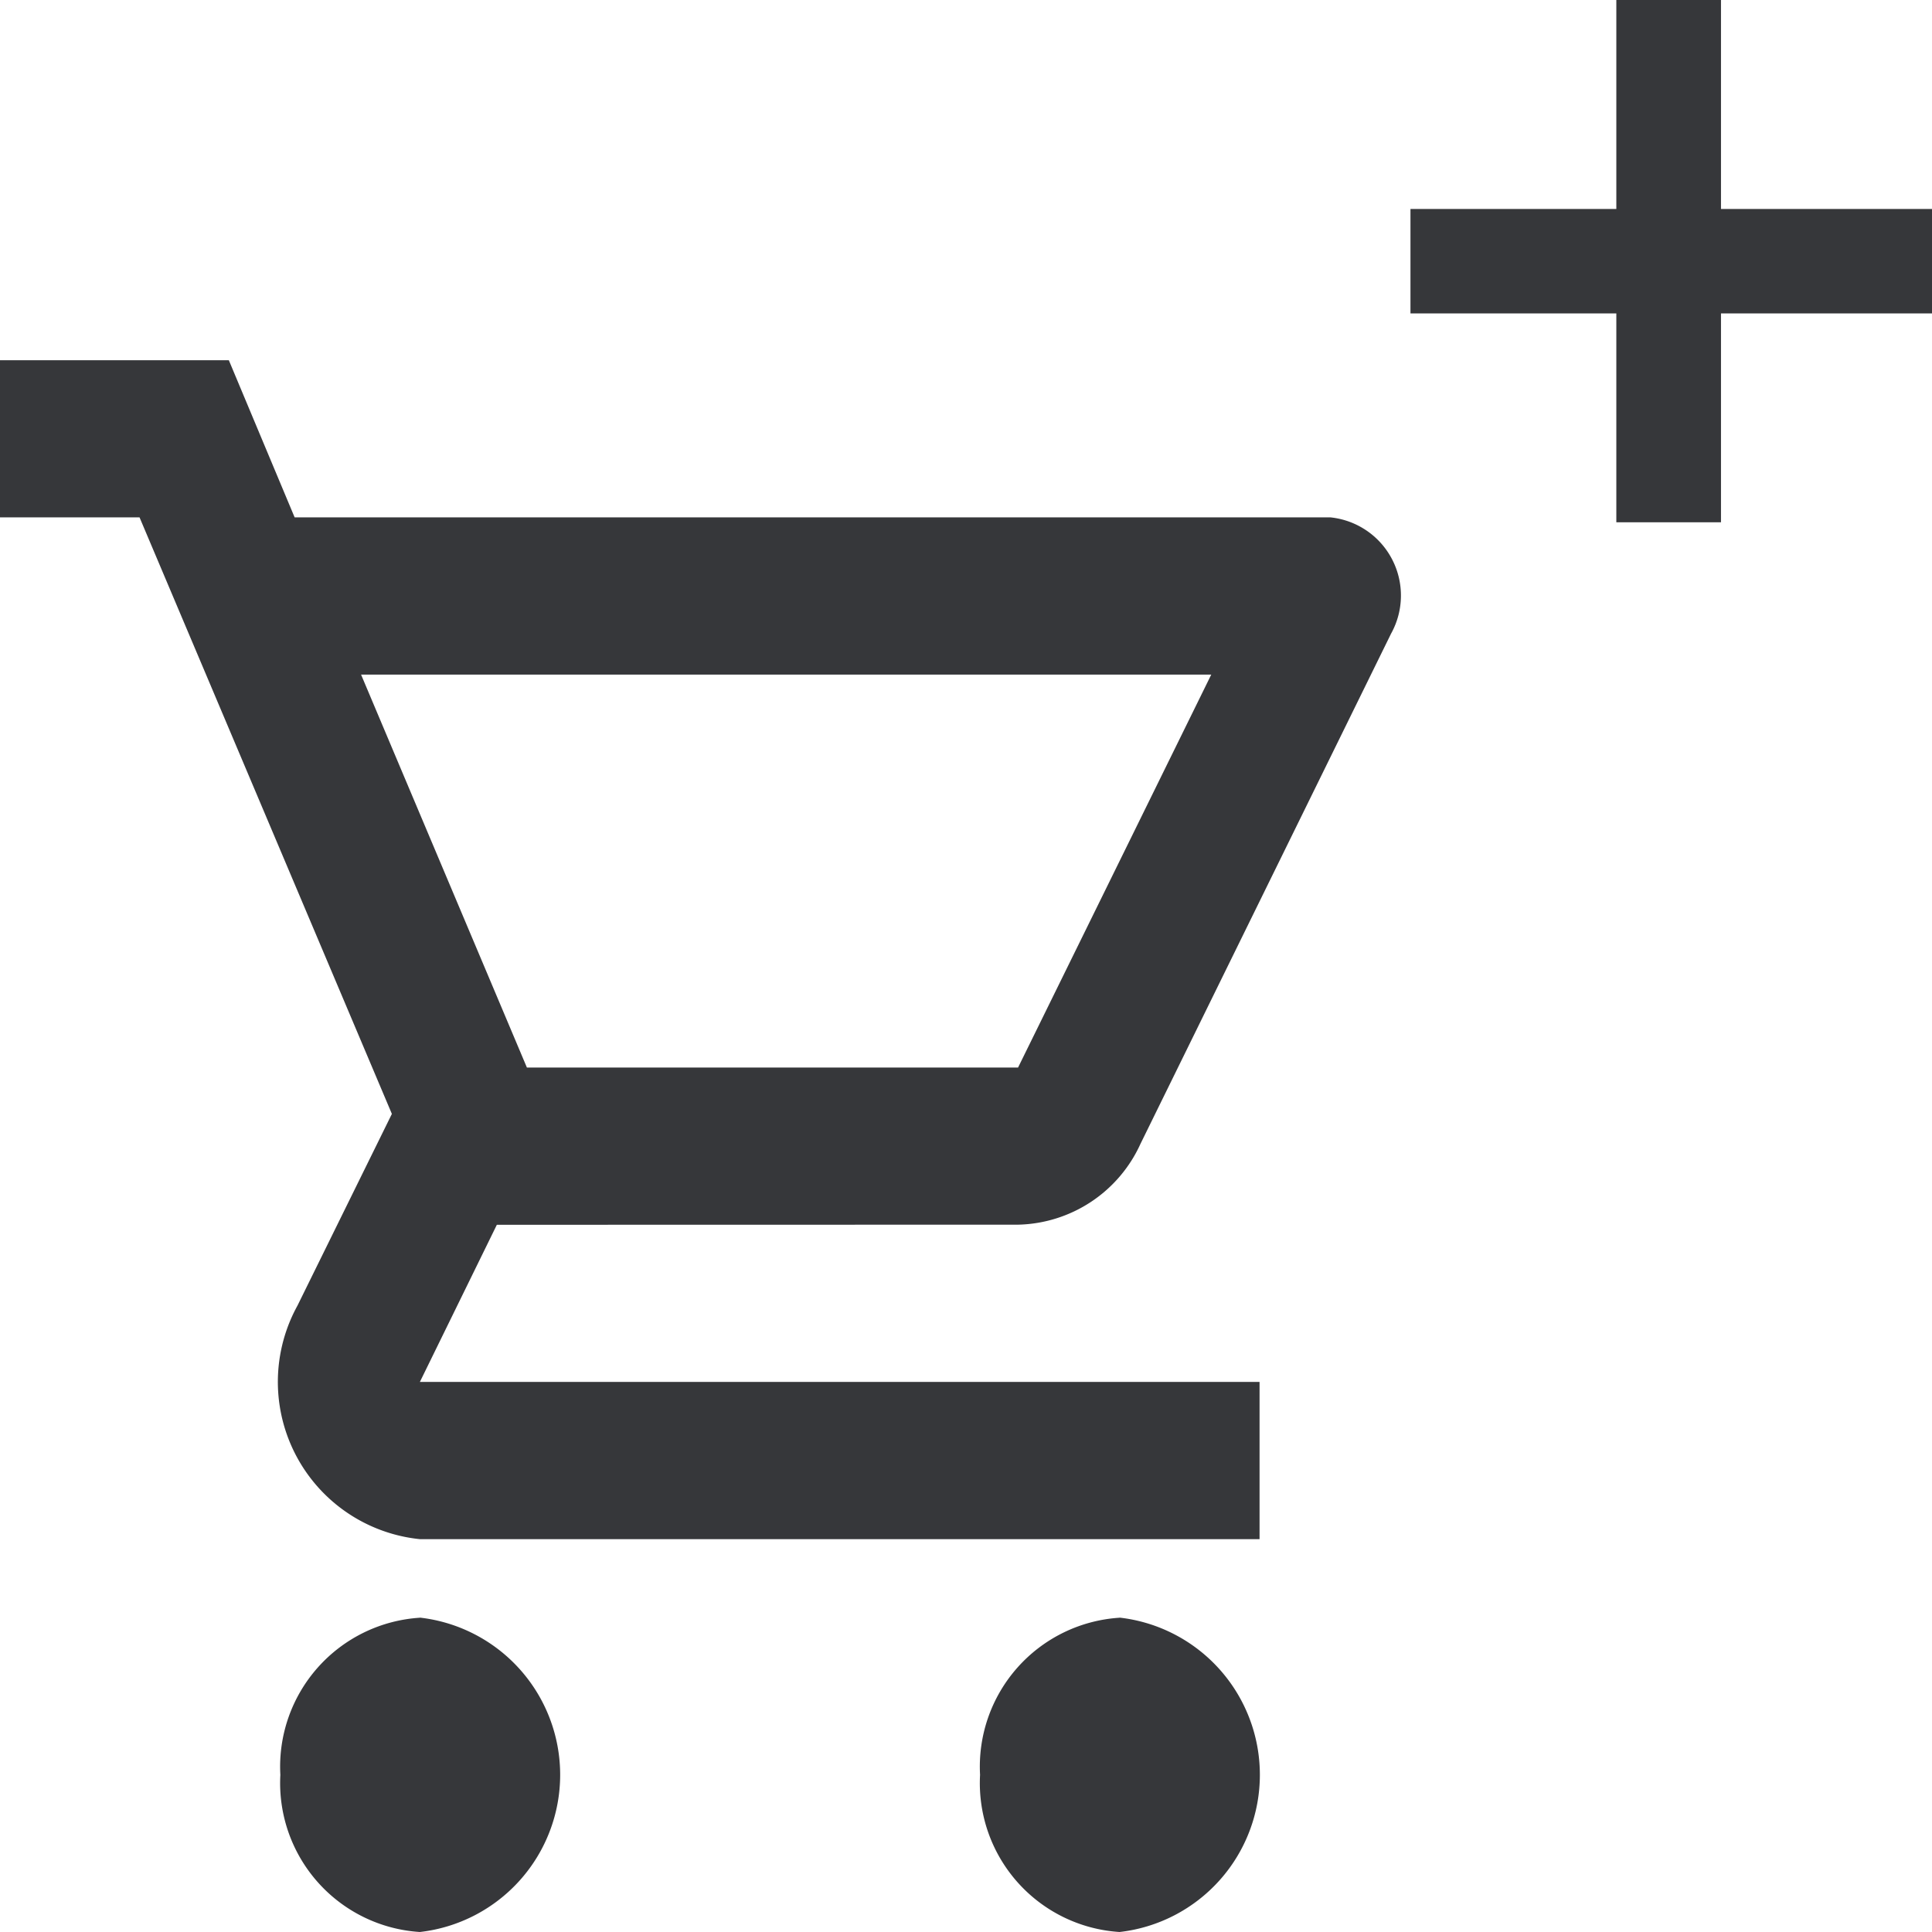 <svg xmlns="http://www.w3.org/2000/svg" width="18" height="18" viewBox="0 0 18 18"><defs><style>.a{fill:#36373a;}</style></defs><path class="a" d="M10.486,10.054A1.283,1.283,0,0,0,11.626,9.3L13.96,4.548a.732.732,0,0,0-.567-1.084H3.745L3.132,2H1V3.464H2.3L4.651,9.022l-.88,1.787a1.473,1.473,0,0,0,1.141,2.175h7.823V11.519H4.912l.717-1.464ZM4.364,4.929h7.921l-1.8,3.661H5.909Zm.548,8.787a1.39,1.39,0,0,0-1.3,1.464,1.39,1.39,0,0,0,1.3,1.464,1.474,1.474,0,0,0,0-2.929Zm6.519,0a1.39,1.39,0,0,0-1.3,1.464,1.39,1.39,0,0,0,1.3,1.464,1.474,1.474,0,0,0,0-2.929Z" transform="translate(-1 1.356)"/><rect class="a" width="0.975" height="4.866" transform="translate(15.059)"/><rect class="a" width="0.973" height="4.859" transform="translate(13.141 2.92) rotate(-90)"/></svg>